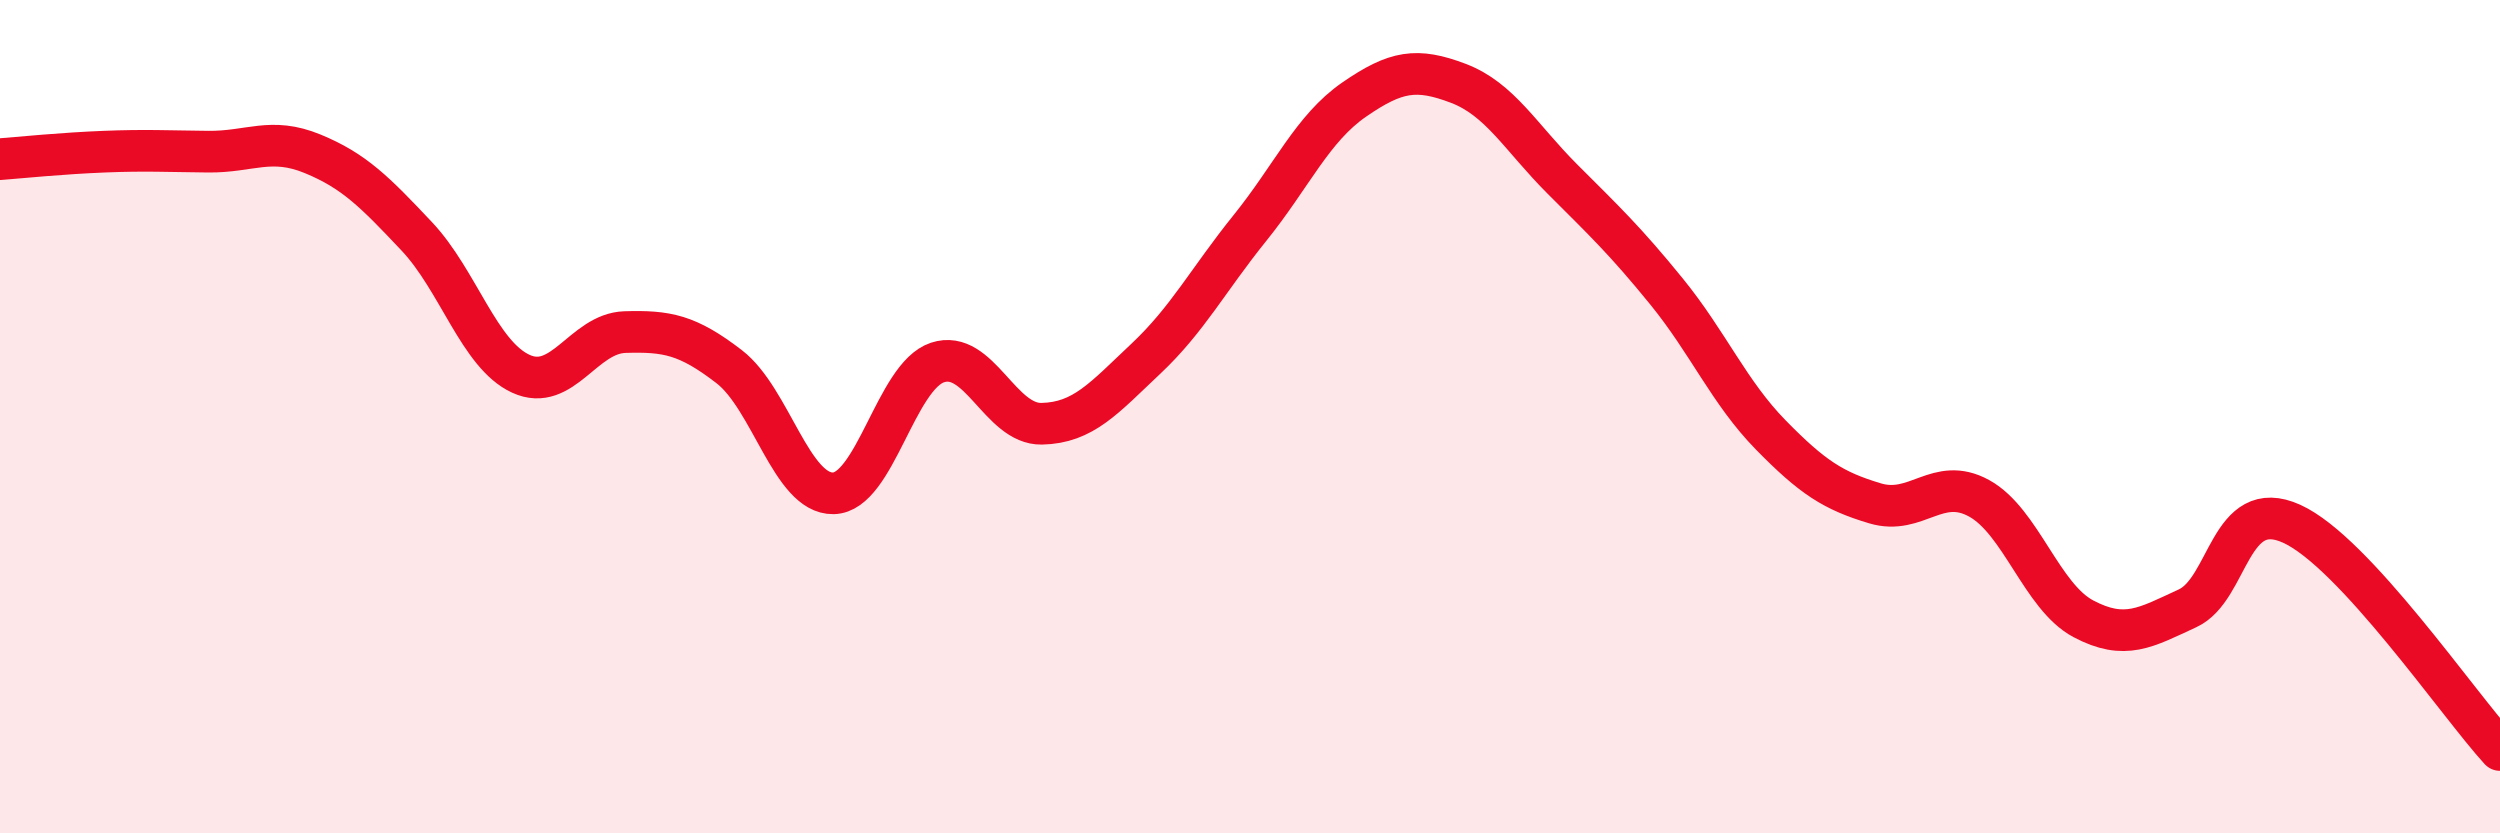 
    <svg width="60" height="20" viewBox="0 0 60 20" xmlns="http://www.w3.org/2000/svg">
      <path
        d="M 0,3.82 C 0.5,3.78 1.5,3.68 2.5,3.64 C 3.5,3.6 4,3.63 5,3.64 C 6,3.65 6.5,3.28 7.5,3.69 C 8.5,4.1 9,4.61 10,5.67 C 11,6.73 11.5,8.51 12.5,8.97 C 13.5,9.43 14,8 15,7.97 C 16,7.94 16.5,8.03 17.5,8.8 C 18.5,9.57 19,11.86 20,11.84 C 21,11.82 21.5,9.03 22.5,8.7 C 23.5,8.37 24,10.19 25,10.17 C 26,10.15 26.5,9.55 27.5,8.61 C 28.5,7.67 29,6.71 30,5.47 C 31,4.23 31.5,3.08 32.5,2.39 C 33.5,1.7 34,1.62 35,2 C 36,2.38 36.5,3.3 37.5,4.3 C 38.5,5.3 39,5.77 40,7 C 41,8.23 41.5,9.42 42.5,10.44 C 43.5,11.46 44,11.78 45,12.08 C 46,12.38 46.5,11.41 47.5,11.96 C 48.5,12.51 49,14.32 50,14.85 C 51,15.38 51.5,15.06 52.5,14.6 C 53.5,14.14 53.5,11.89 55,12.57 C 56.5,13.25 59,16.91 60,18L60 20L0 20Z"
        fill="#EB0A25"
        opacity="0.1"
        stroke-linecap="round"
        stroke-linejoin="round"
      />
      <path
        d="M 0,3.82 C 0.5,3.78 1.5,3.68 2.5,3.64 C 3.5,3.6 4,3.63 5,3.64 C 6,3.65 6.5,3.28 7.5,3.69 C 8.5,4.1 9,4.61 10,5.67 C 11,6.73 11.5,8.51 12.5,8.97 C 13.5,9.43 14,8 15,7.97 C 16,7.94 16.5,8.03 17.5,8.8 C 18.5,9.57 19,11.86 20,11.84 C 21,11.82 21.5,9.03 22.5,8.7 C 23.5,8.37 24,10.19 25,10.17 C 26,10.15 26.5,9.55 27.5,8.61 C 28.5,7.67 29,6.71 30,5.47 C 31,4.23 31.5,3.08 32.5,2.39 C 33.5,1.7 34,1.62 35,2 C 36,2.38 36.5,3.3 37.5,4.3 C 38.5,5.3 39,5.77 40,7 C 41,8.23 41.5,9.42 42.5,10.44 C 43.5,11.46 44,11.78 45,12.08 C 46,12.38 46.5,11.41 47.5,11.96 C 48.5,12.51 49,14.32 50,14.85 C 51,15.38 51.5,15.06 52.5,14.6 C 53.5,14.14 53.5,11.89 55,12.57 C 56.5,13.25 59,16.91 60,18"
        stroke="#EB0A25"
        stroke-width="1"
        fill="none"
        stroke-linecap="round"
        stroke-linejoin="round"
      />
    </svg>
  